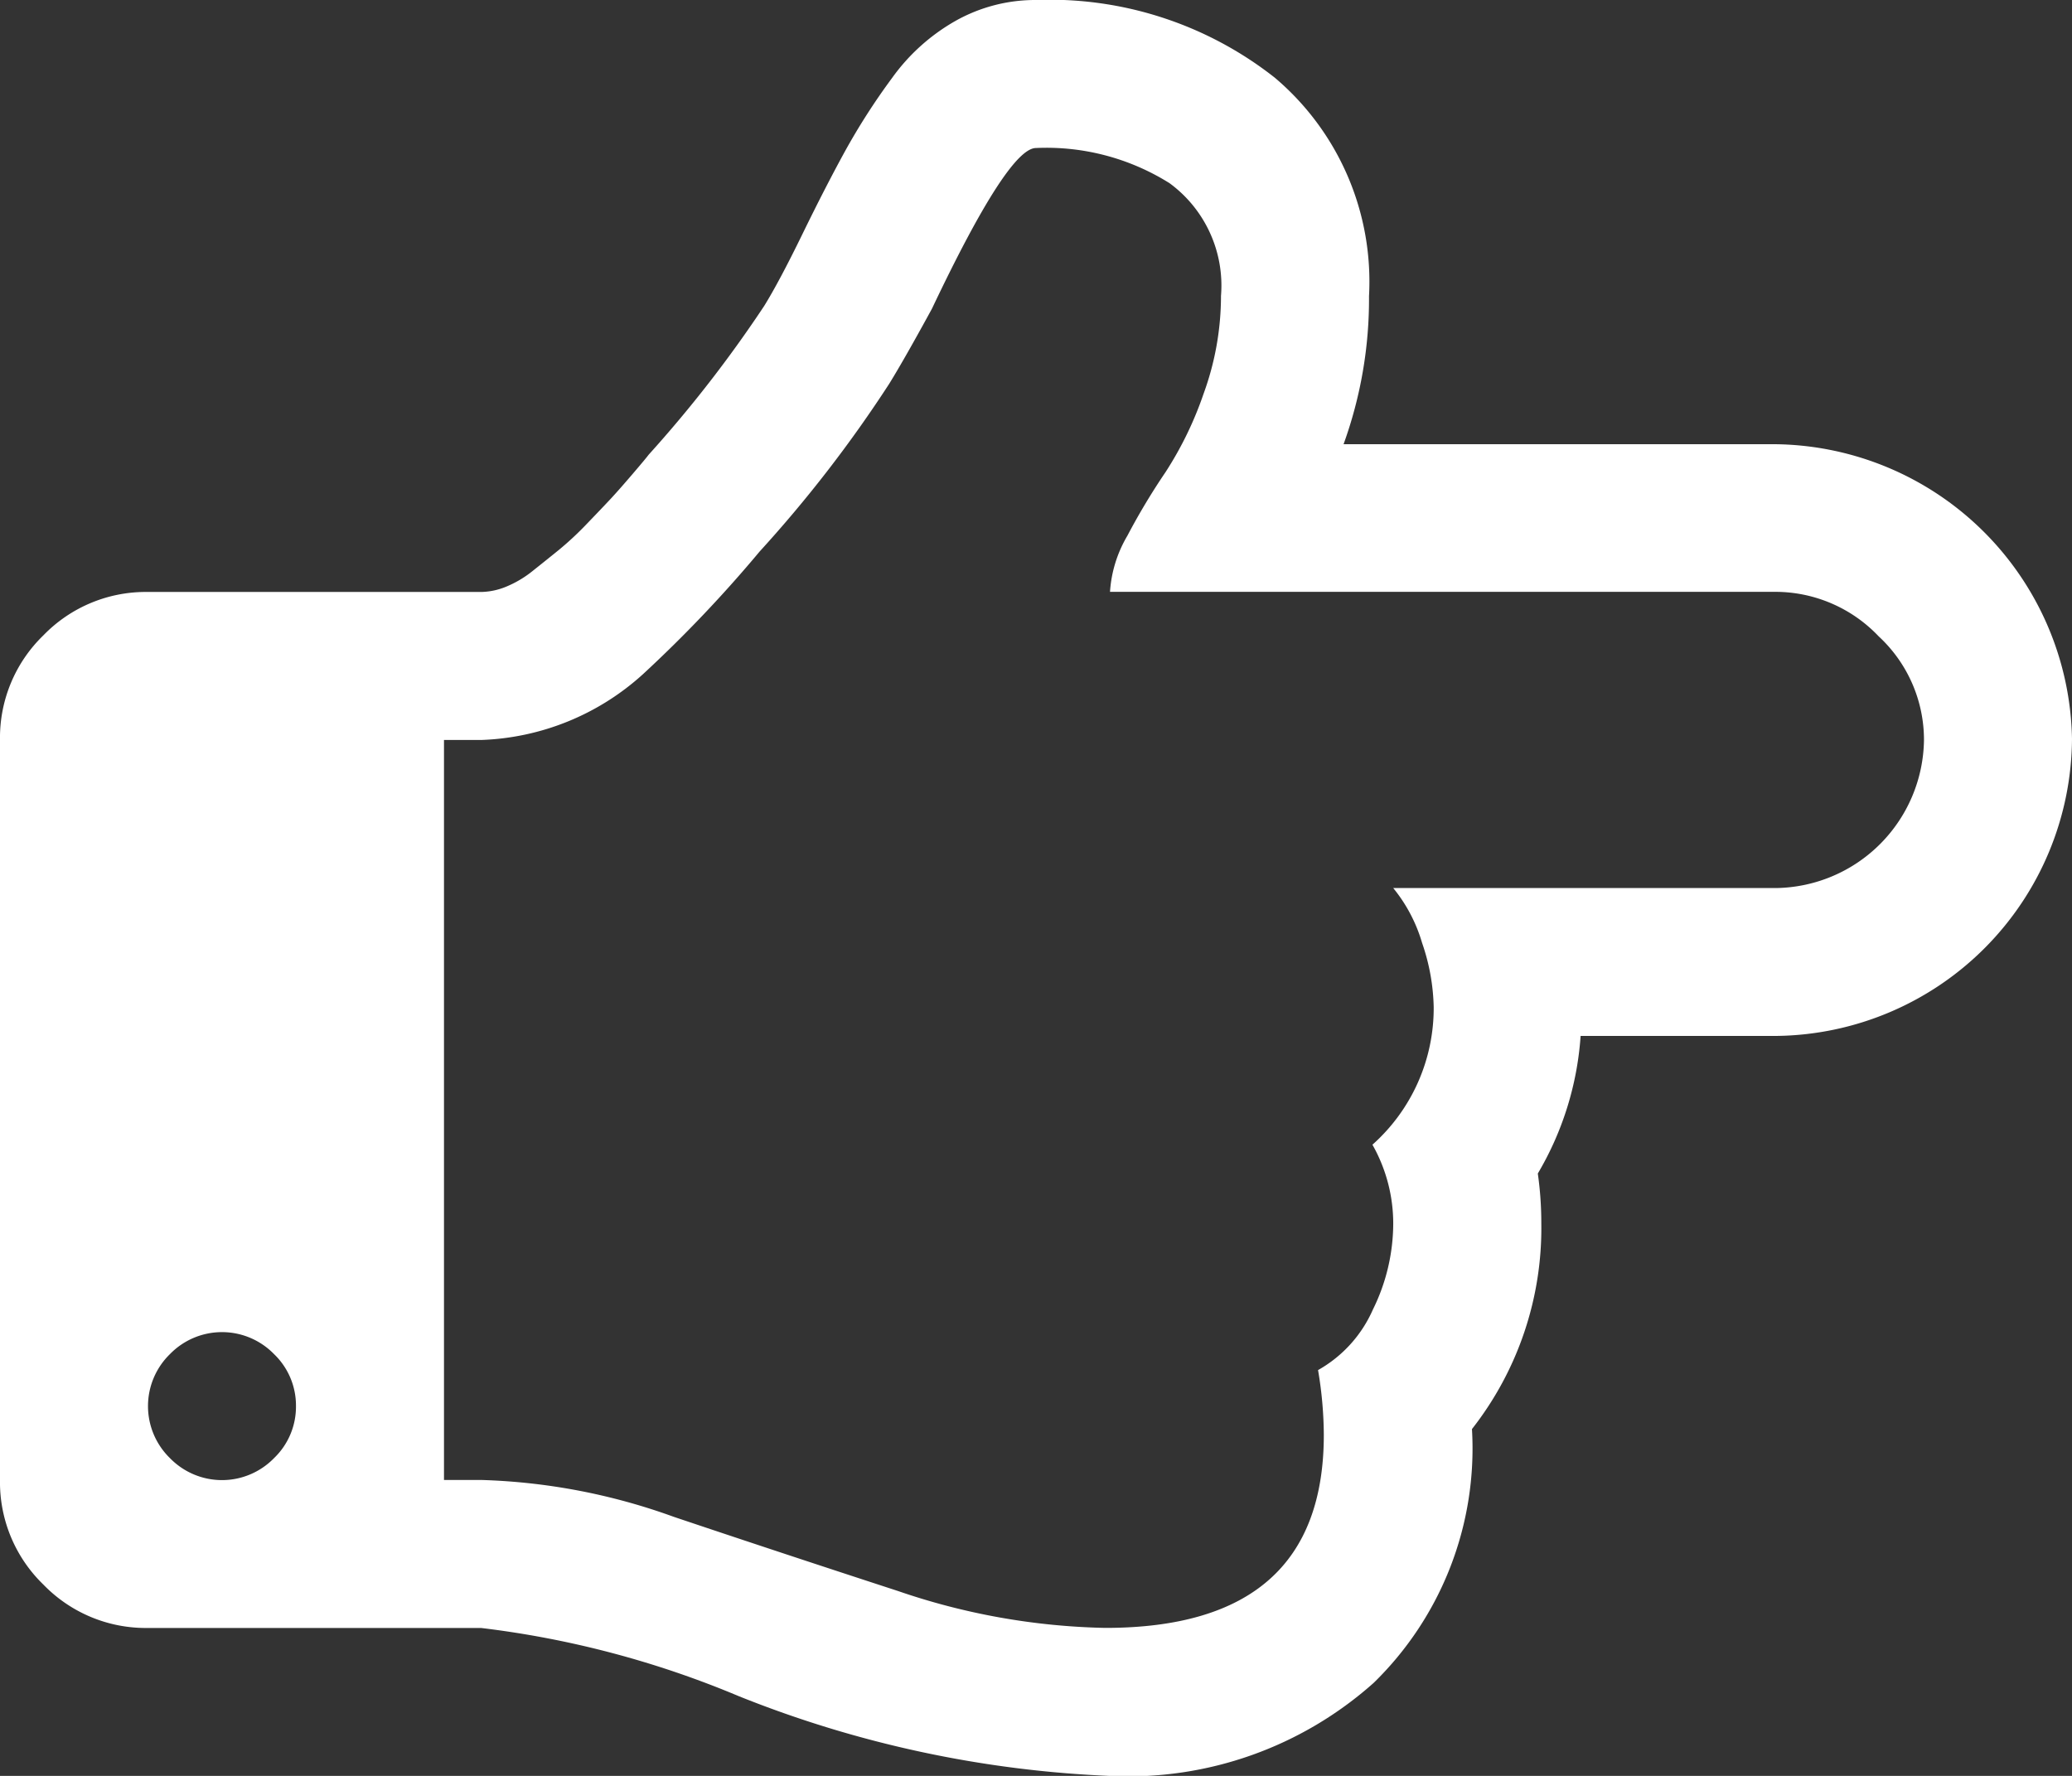 <?xml version="1.0" encoding="utf-8"?>
<svg xmlns="http://www.w3.org/2000/svg" width="32" height="27.429" viewBox="0 0 32 27.429">
  <rect x="0" y="0" width="32" height="27.429" fill="#333333" stroke="none"/>
  <path id="hand-o-right" d="M4.571,149.714a1.1,1.1,0,0,0-.339-.8,1.121,1.121,0,0,0-1.607,0,1.121,1.121,0,0,0,0,1.607,1.121,1.121,0,0,0,1.607,0A1.1,1.1,0,0,0,4.571,149.714Zm25.143-10.286a2.179,2.179,0,0,0-.7-1.6,2.2,2.2,0,0,0-1.589-.687H17.143a1.944,1.944,0,0,1,.268-.866,10.206,10.206,0,0,1,.589-.982,5.5,5.5,0,0,0,.589-1.214,4.408,4.408,0,0,0,.268-1.509,1.96,1.96,0,0,0-.795-1.741A3.577,3.577,0,0,0,16,130.286q-.429,0-1.607,2.482-.429.786-.661,1.161a19.942,19.942,0,0,1-2,2.589,20.233,20.233,0,0,1-1.8,1.893,3.914,3.914,0,0,1-2.5,1.018H6.857v11.429h.571a9.52,9.52,0,0,1,2.982.571q1.7.571,3.455,1.143a10.463,10.463,0,0,0,3.205.571q3.375,0,3.375-2.982a6.1,6.1,0,0,0-.089-1,1.991,1.991,0,0,0,.848-.937,3.01,3.01,0,0,0,.313-1.312,2.472,2.472,0,0,0-.321-1.232,2.823,2.823,0,0,0,.946-2.125,3.21,3.21,0,0,0-.179-.991,2.406,2.406,0,0,0-.446-.848h5.911a2.318,2.318,0,0,0,2.286-2.286ZM32,139.411A4.619,4.619,0,0,1,27.429,144H24.411a4.816,4.816,0,0,1-.661,2.125,5.424,5.424,0,0,1,.054.768,5.026,5.026,0,0,1-1.071,3.179,5.055,5.055,0,0,1-1.518,3.92,5.692,5.692,0,0,1-4.054,1.438,17.308,17.308,0,0,1-5.75-1.232,14.812,14.812,0,0,0-3.982-1.054H2.286a2.2,2.2,0,0,1-1.616-.67A2.2,2.2,0,0,1,0,150.857V139.429a2.2,2.2,0,0,1,.67-1.616,2.2,2.2,0,0,1,1.616-.67H7.429a1.057,1.057,0,0,0,.384-.08,1.658,1.658,0,0,0,.42-.25q.214-.17.4-.321a4.895,4.895,0,0,0,.429-.4q.241-.25.366-.384t.339-.384q.214-.25.25-.3a19.53,19.53,0,0,0,1.786-2.3q.232-.375.589-1.107t.661-1.286a10.167,10.167,0,0,1,.723-1.125,3.065,3.065,0,0,1,.982-.884A2.512,2.512,0,0,1,16,128a5.615,5.615,0,0,1,3.688,1.2,4.124,4.124,0,0,1,1.455,3.375,6.587,6.587,0,0,1-.393,2.286h6.679A4.636,4.636,0,0,1,32,139.411Z" transform="translate(0 -128)" fill="#fff"/>
</svg>